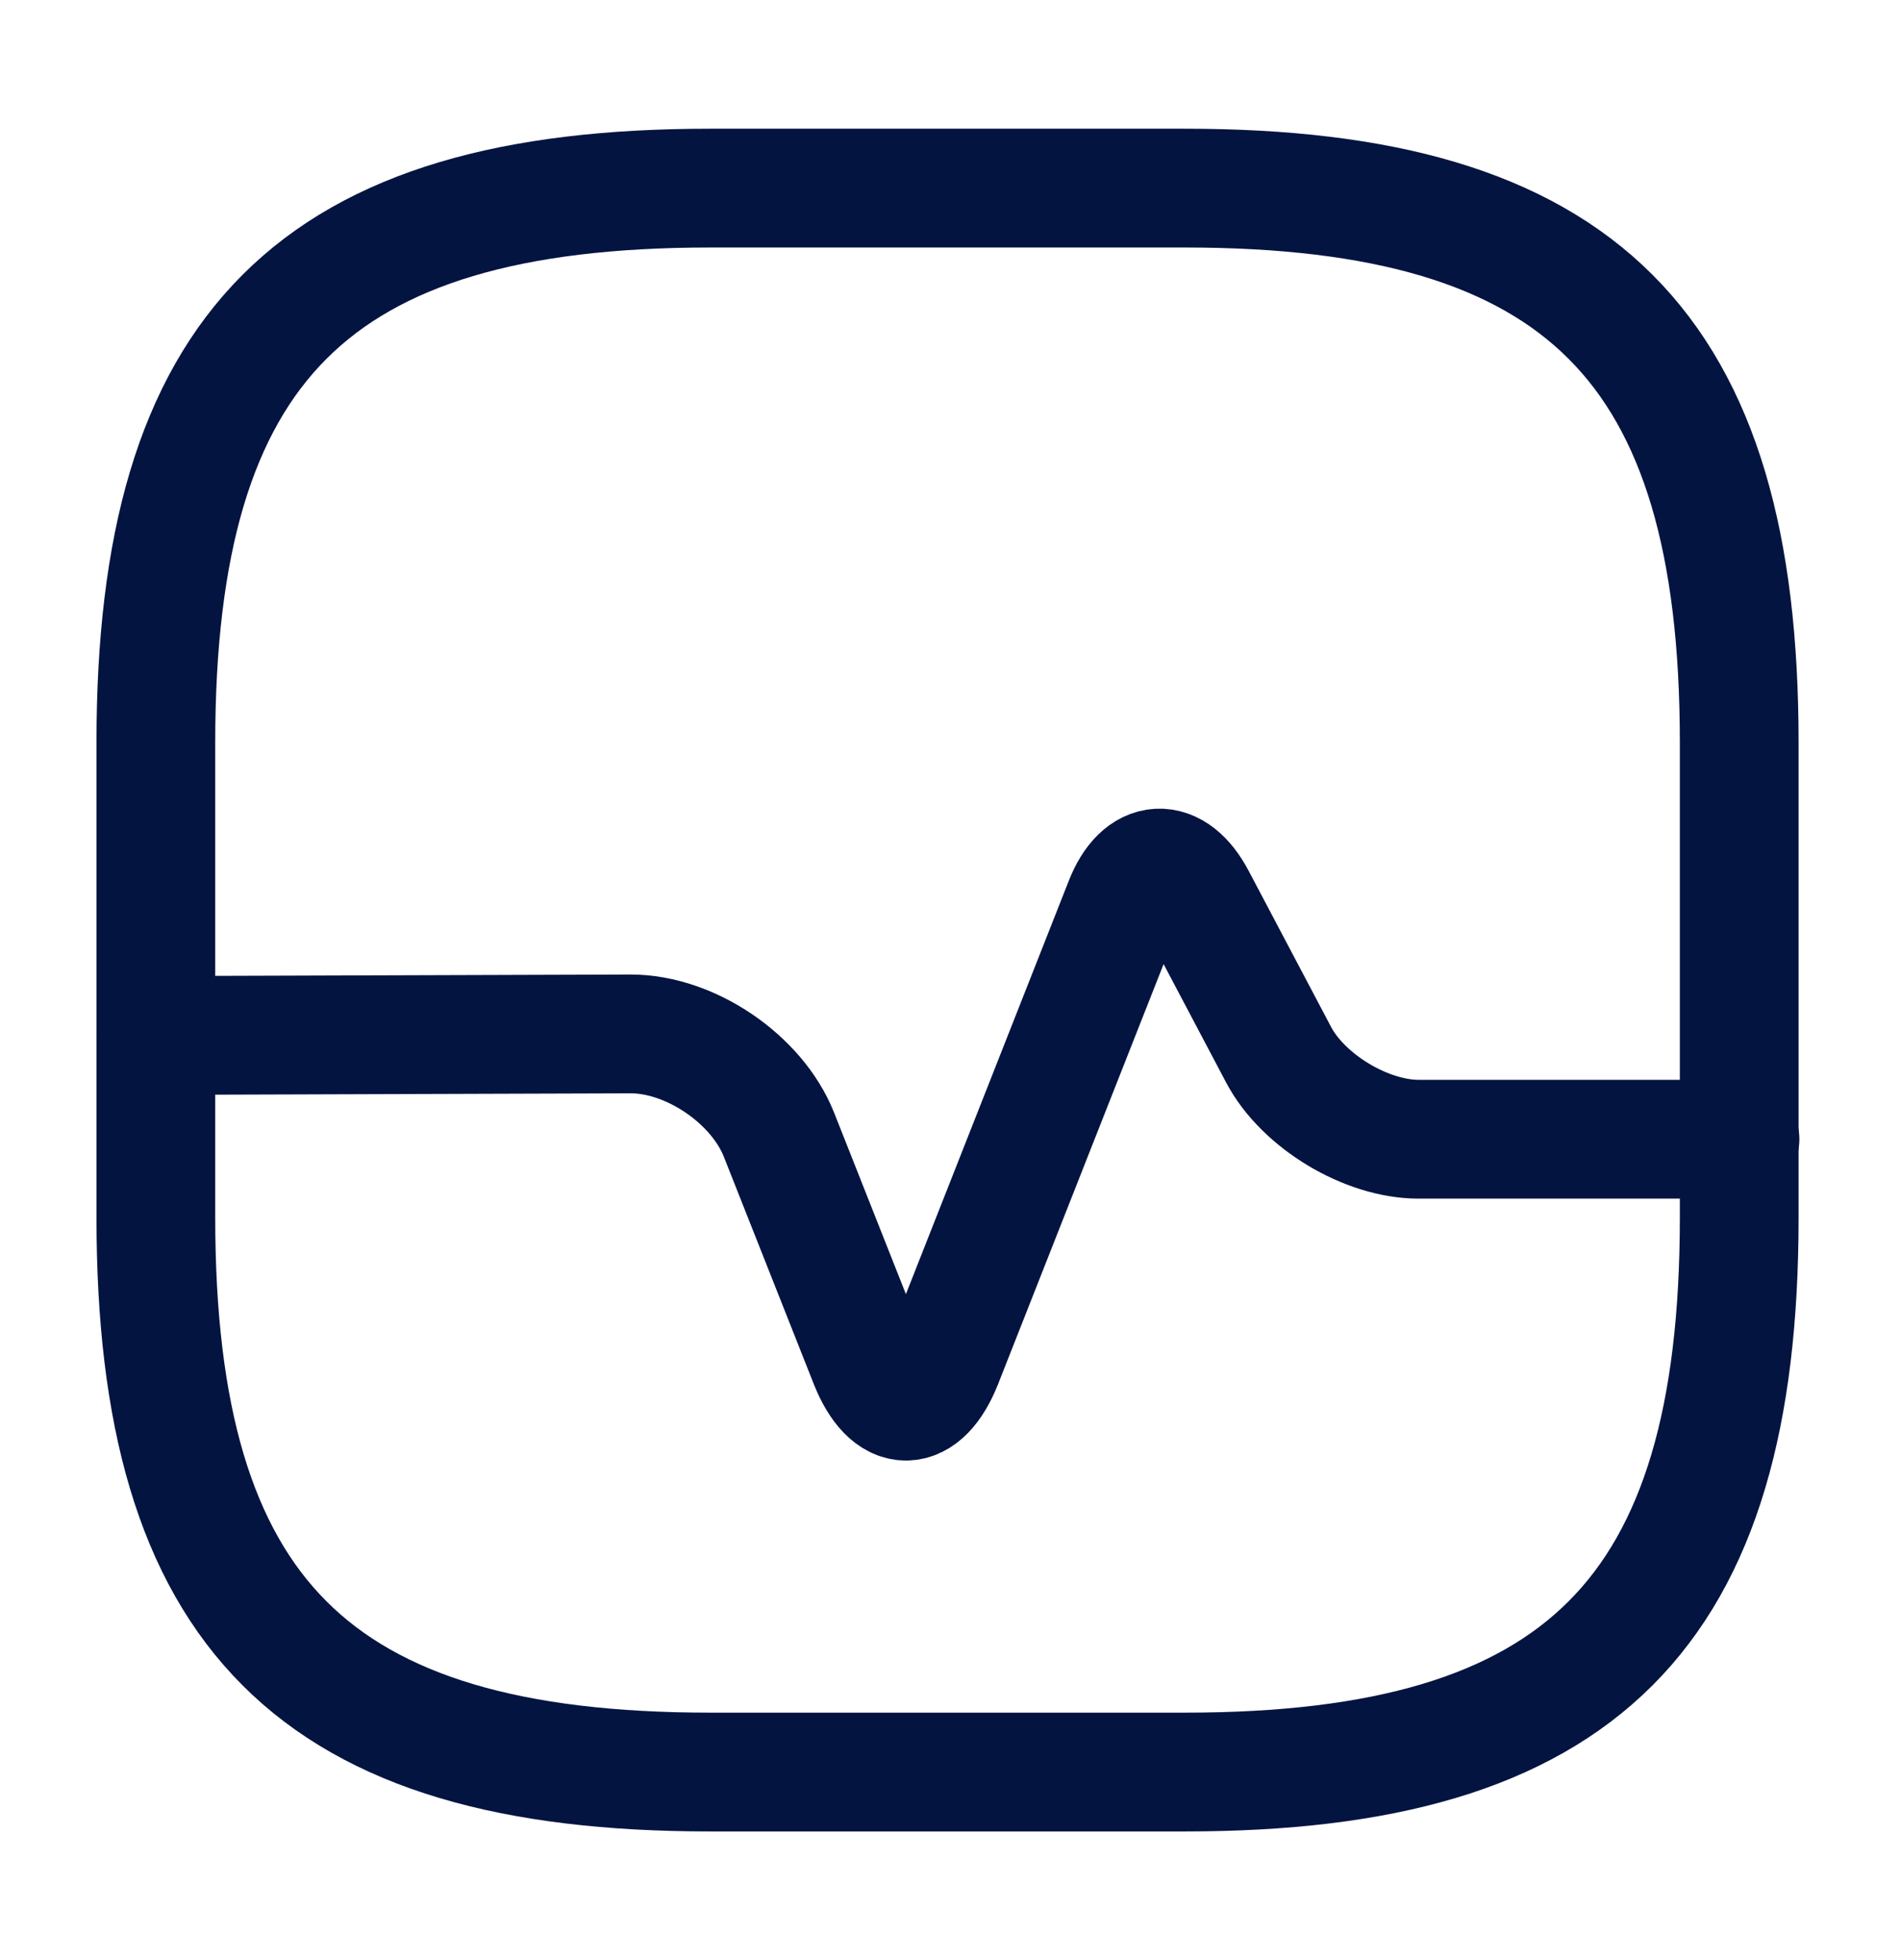 <svg width="32" height="33" viewBox="0 0 32 33" fill="none" xmlns="http://www.w3.org/2000/svg">
<path d="M11.958 29.834H19.958C26.625 29.834 29.292 27.167 29.292 20.5V12.5C29.292 5.834 26.625 3.167 19.958 3.167H11.958C5.292 3.167 2.625 5.834 2.625 12.5V20.5C2.625 27.167 5.292 29.834 11.958 29.834Z" stroke="#041441" stroke-width="2" stroke-linecap="round" stroke-linejoin="round"/>
<path d="M2.625 17.433L10.625 17.407C11.625 17.407 12.745 18.166 13.118 19.1L14.638 22.94C14.985 23.806 15.532 23.806 15.878 22.94L18.932 15.193C19.225 14.447 19.772 14.42 20.145 15.127L21.532 17.753C21.945 18.54 23.012 19.18 23.892 19.18H29.305" stroke="#041441" stroke-width="2" stroke-linecap="round" stroke-linejoin="round"/>
</svg>

